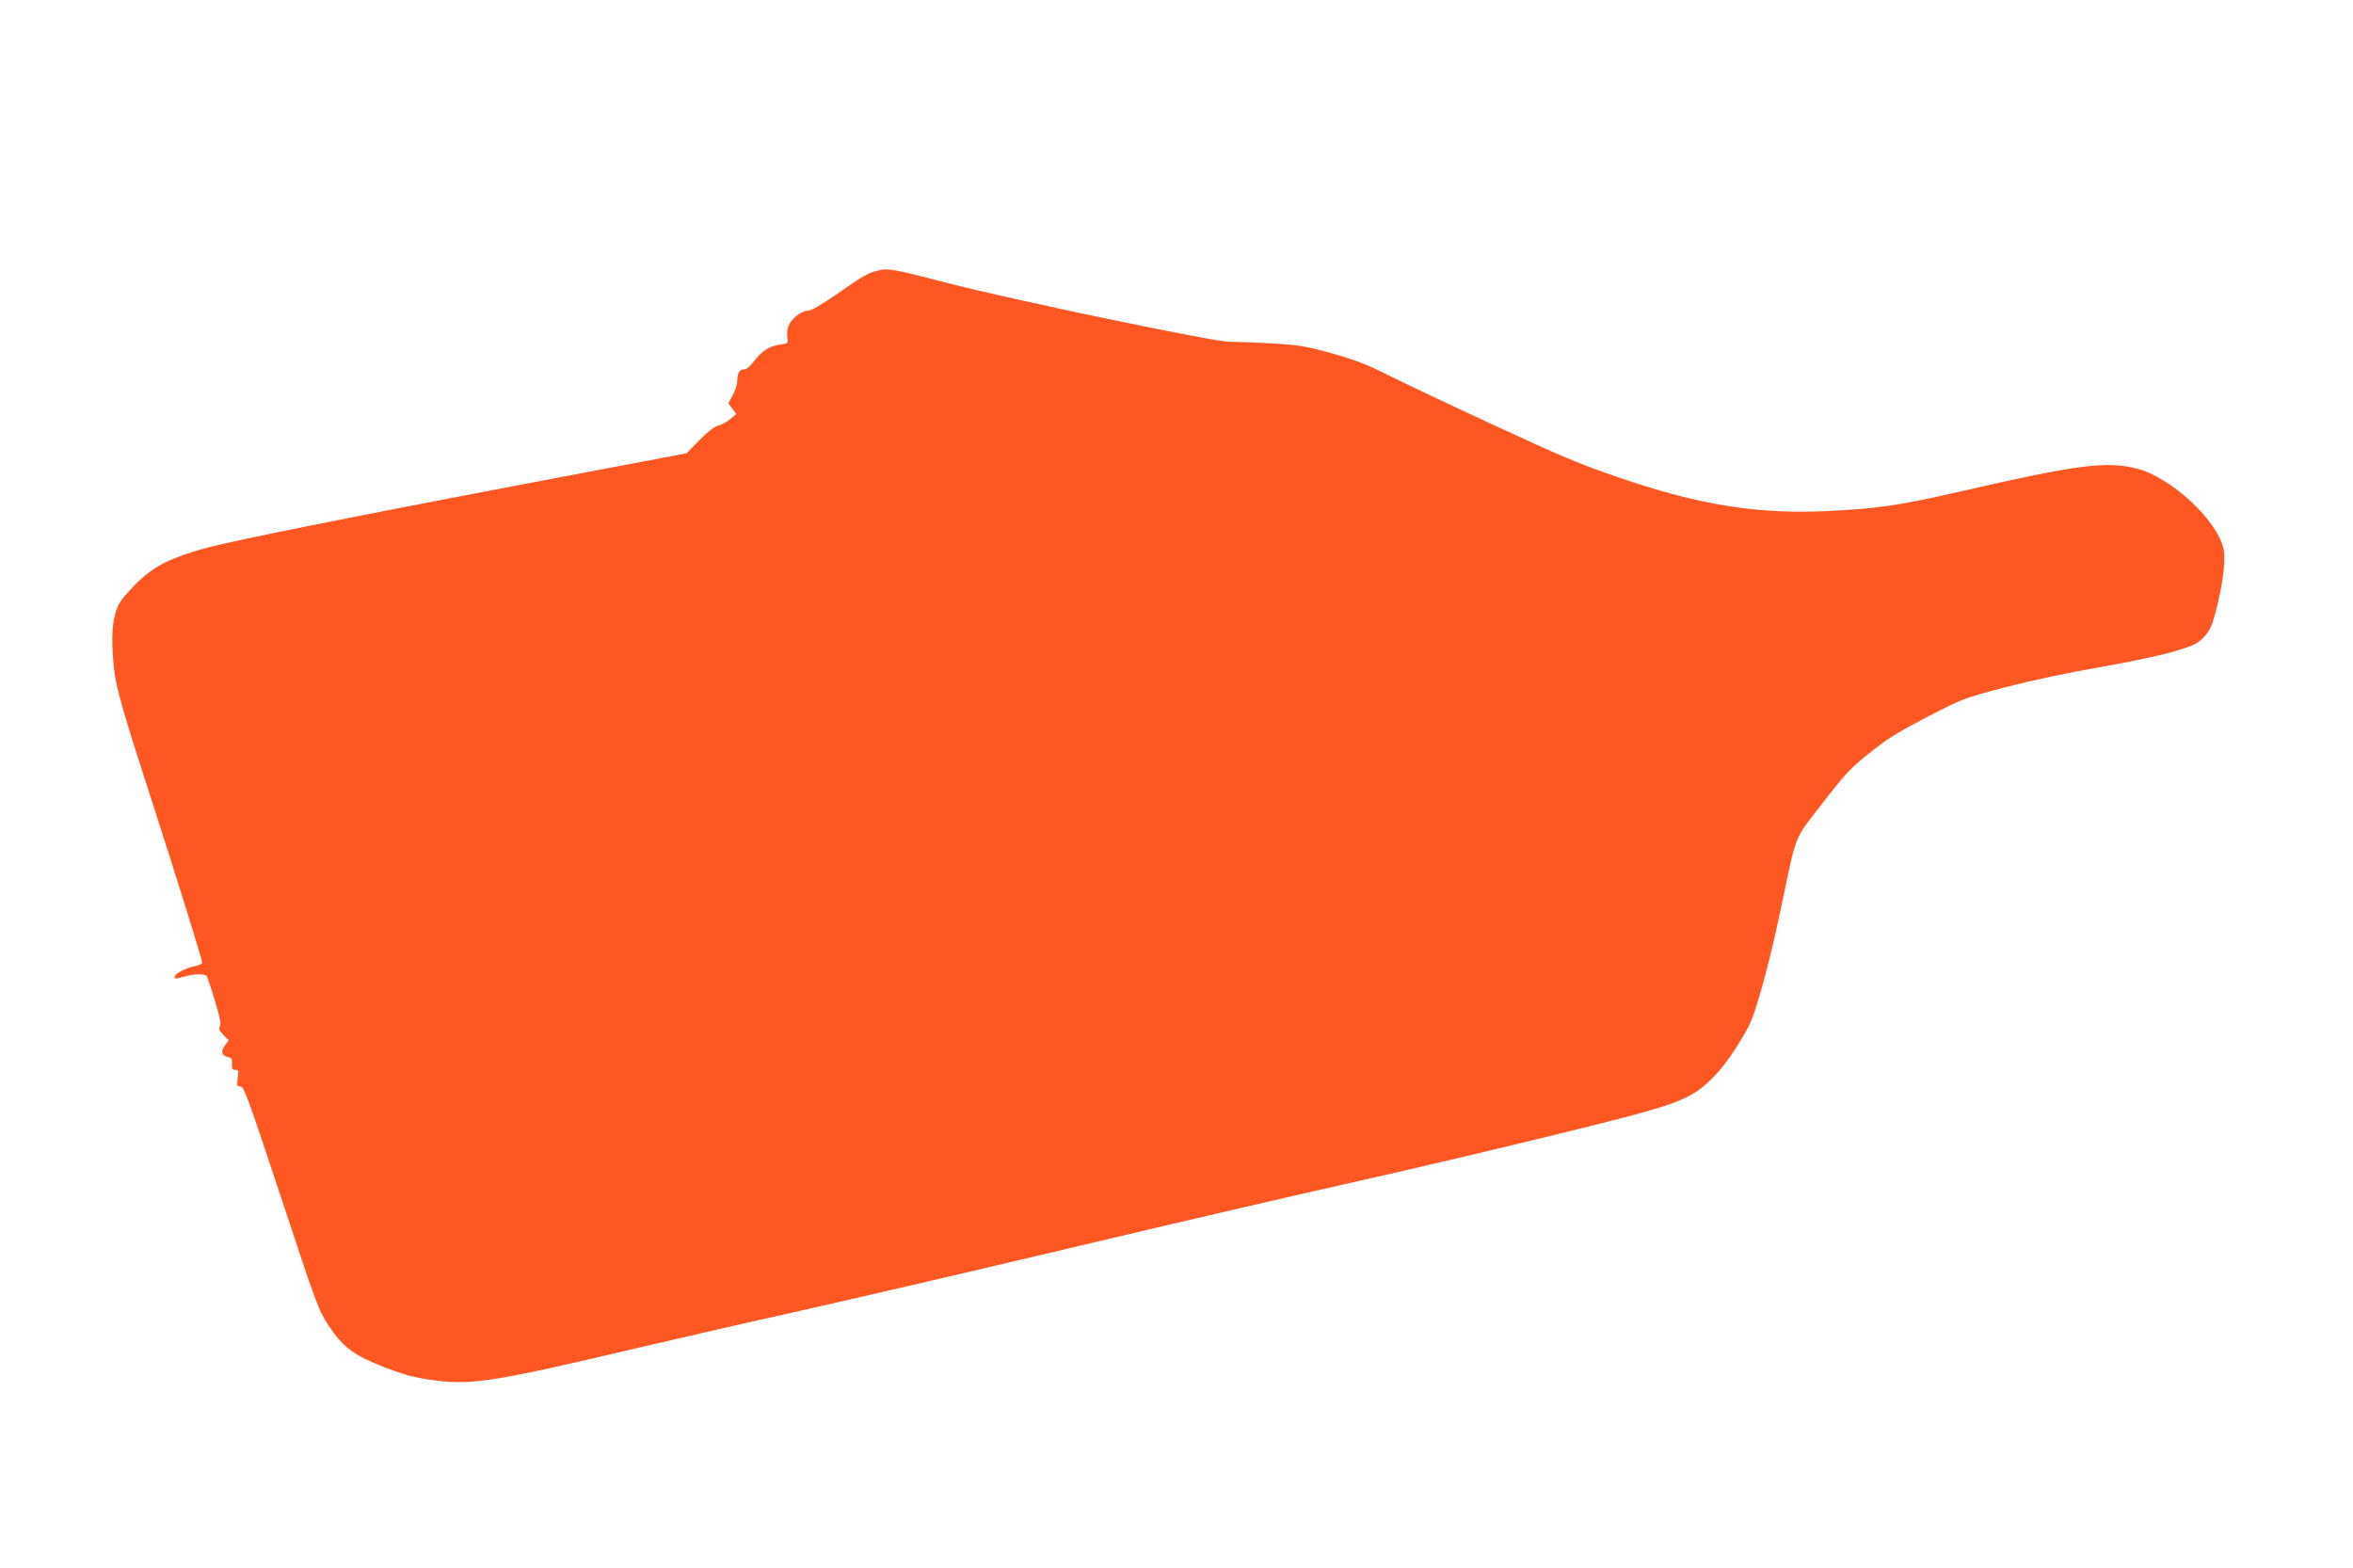 <?xml version="1.0" standalone="no"?>
<!DOCTYPE svg PUBLIC "-//W3C//DTD SVG 20010904//EN"
 "http://www.w3.org/TR/2001/REC-SVG-20010904/DTD/svg10.dtd">
<svg version="1.0" xmlns="http://www.w3.org/2000/svg"
 width="1280pt" height="853pt" viewBox="0 0 1280 853"
 preserveAspectRatio="xMidYMid meet">
<g transform="translate(0,853) scale(0.1,-0.1)"
fill="#ff5722" stroke="none">
<path d="M4775 7058 c-55 -14 -75 -25 -223 -128 -85 -59 -139 -90 -156 -90
-35 0 -90 -42 -106 -81 -7 -16 -10 -45 -7 -63 5 -34 5 -34 -41 -41 -57 -8 -97
-33 -141 -91 -22 -29 -41 -44 -56 -44 -24 0 -34 -21 -35 -70 -1 -14 -11 -45
-24 -70 l-24 -44 22 -29 21 -29 -34 -29 c-19 -15 -48 -31 -65 -35 -20 -4 -55
-32 -101 -78 l-70 -72 -465 -88 c-1255 -237 -2010 -387 -2164 -431 -202 -58
-285 -104 -389 -214 -62 -67 -76 -88 -90 -140 -19 -67 -21 -160 -7 -296 10
-103 49 -239 215 -750 123 -380 265 -836 265 -852 0 -6 -17 -14 -37 -18 -50
-9 -113 -42 -113 -59 0 -12 7 -12 47 0 55 17 119 18 129 3 3 -6 23 -66 43
-133 28 -91 35 -126 27 -139 -8 -13 -4 -23 19 -47 l29 -30 -22 -29 c-23 -32
-15 -56 23 -63 16 -3 19 -11 17 -36 -2 -26 2 -32 18 -32 18 0 19 -5 13 -45 -5
-41 -4 -45 15 -45 19 0 41 -61 222 -607 193 -584 203 -611 257 -693 78 -118
135 -161 297 -225 102 -40 158 -56 250 -70 220 -33 330 -17 1078 159 246 58
669 155 940 215 271 61 941 216 1488 346 547 130 1227 288 1510 351 283 63
772 178 1085 255 685 167 749 190 869 303 52 50 96 106 149 191 69 110 79 134
125 290 28 94 76 289 106 435 93 442 70 383 229 589 124 161 151 190 256 274
95 77 154 113 313 196 196 101 198 102 425 162 139 36 339 79 513 109 165 29
336 65 407 86 108 33 126 41 161 78 31 33 43 57 62 126 40 152 58 282 47 347
-27 156 -287 399 -477 445 -165 40 -320 20 -940 -122 -349 -80 -456 -96 -736
-110 -378 -19 -696 32 -1125 178 -228 78 -323 118 -694 290 -236 109 -495 232
-575 272 -115 58 -178 82 -305 118 -145 40 -176 45 -330 54 -93 5 -196 9 -228
9 -77 -2 -1166 225 -1527 318 -299 78 -329 83 -385 69z"/>
</g>
</svg>
